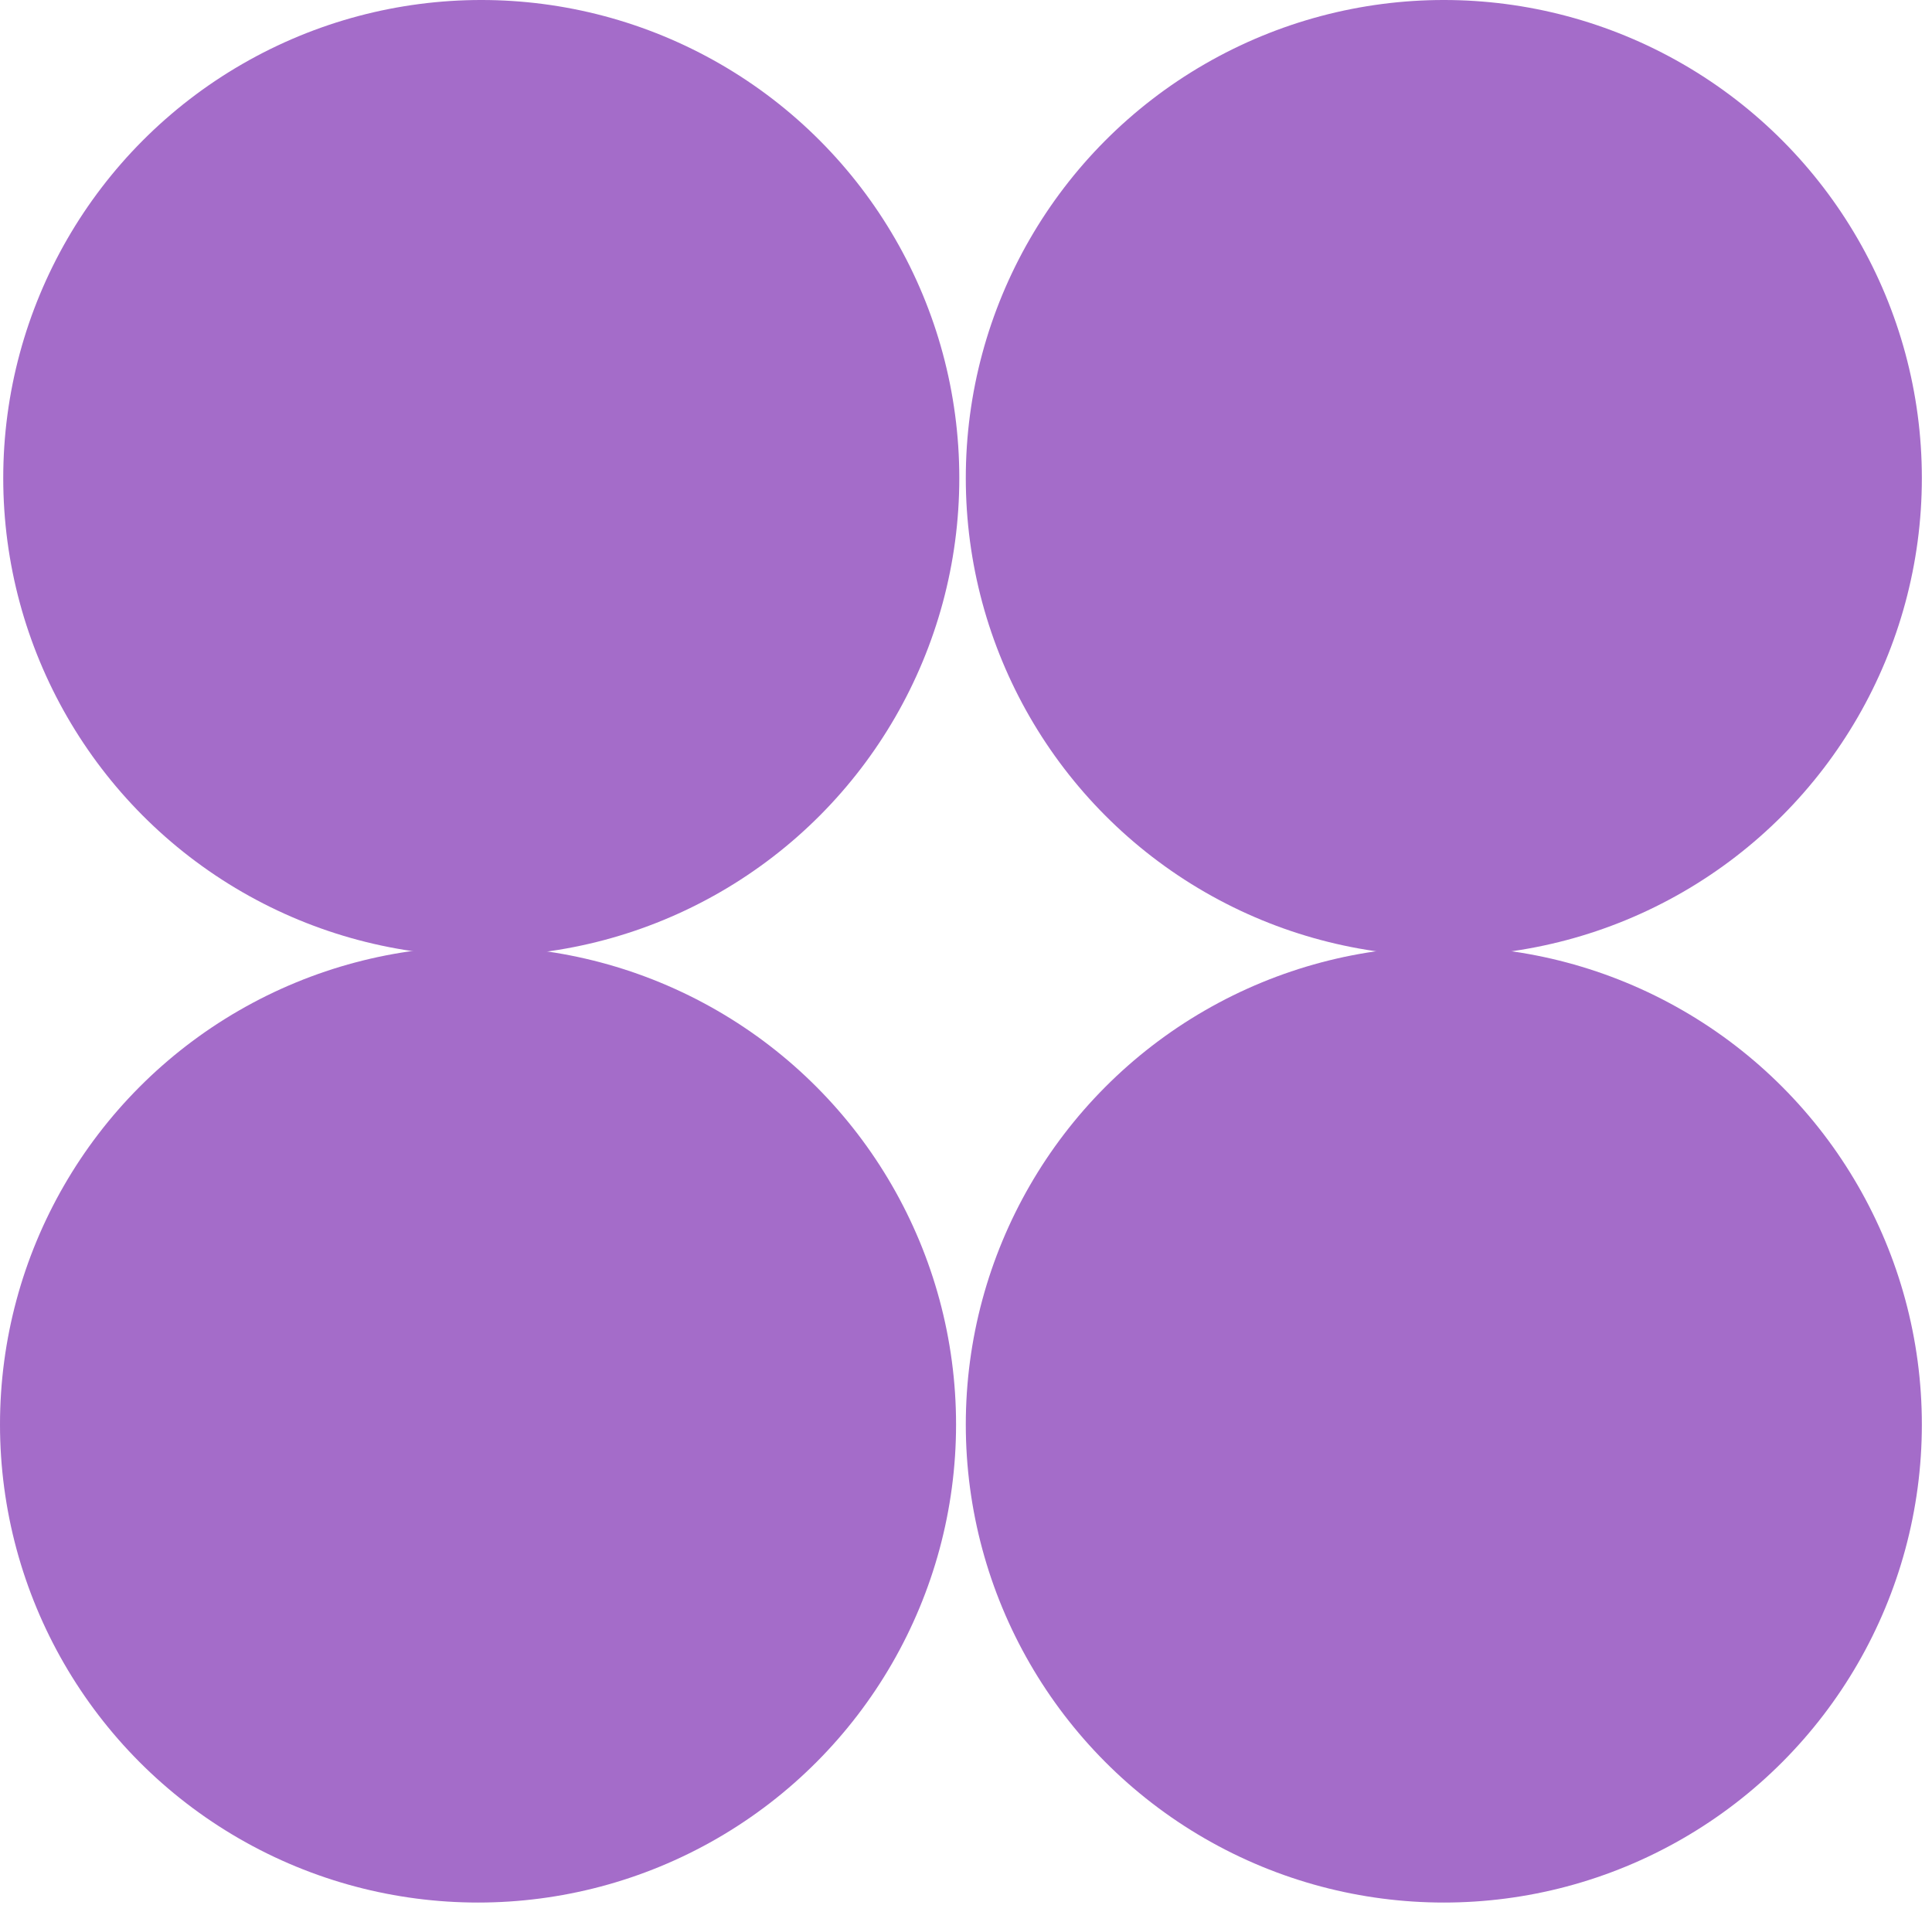 <svg xmlns="http://www.w3.org/2000/svg" width="96" height="95" viewBox="0 0 96 95" fill="none"><circle cx="23.753" cy="23.753" r="23.753" transform="matrix(-1 0 0 1 47.667 0)" fill="#A46CC9"></circle><circle cx="23.753" cy="23.753" r="23.753" transform="matrix(-1 0 0 1 47.506 47.026)" fill="#A46CC9"></circle><circle cx="23.753" cy="23.753" r="23.753" transform="matrix(-1 0 0 1 95.496 0)" fill="#A46CC9"></circle><circle cx="23.753" cy="23.753" r="23.753" transform="matrix(-1 0 0 1 95.496 47.026)" fill="#A46CC9"></circle></svg>